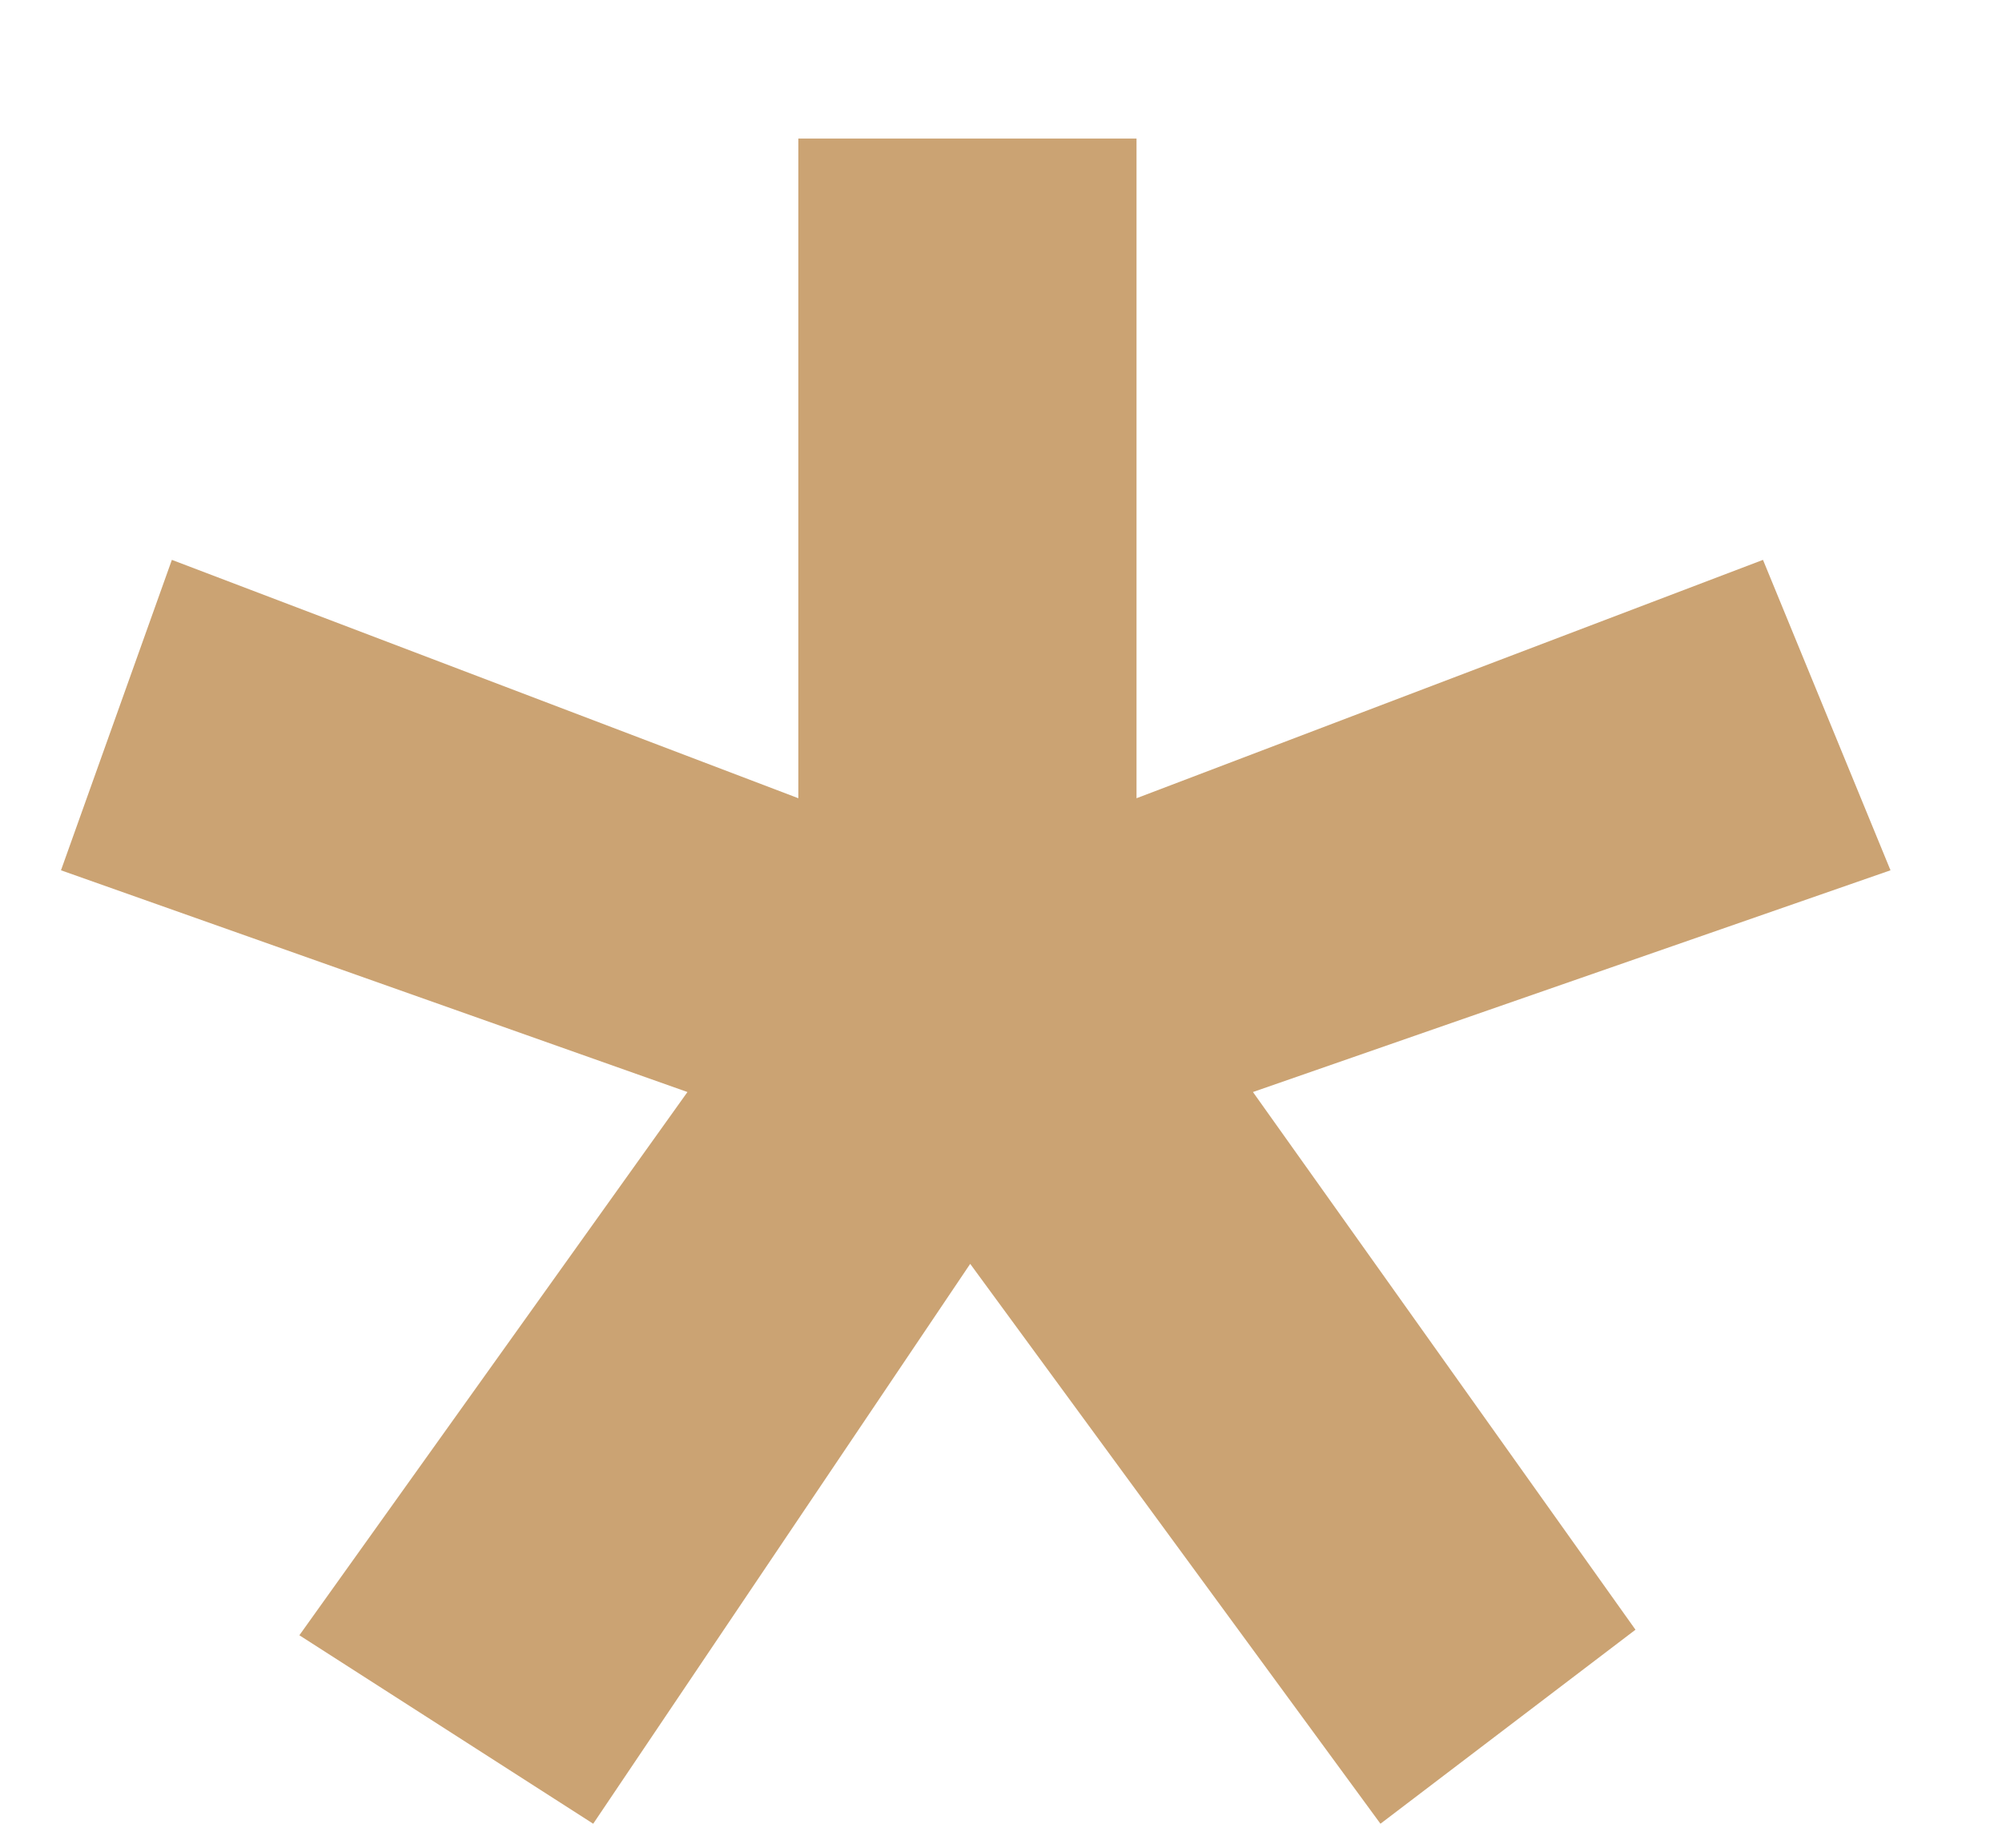 <?xml version="1.0" encoding="UTF-8"?> <svg xmlns="http://www.w3.org/2000/svg" width="13" height="12" viewBox="0 0 13 12" fill="none"> <path d="M7.38 0.9H5.184V5.184L1.116 3.636L0.396 5.652L4.464 7.092L1.944 10.62L3.852 11.844L6.3 8.208L8.964 11.844L10.62 10.584L8.136 7.092L12.276 5.652L11.448 3.636L7.38 5.184V0.9Z" fill="#CBA373"></path> </svg> 